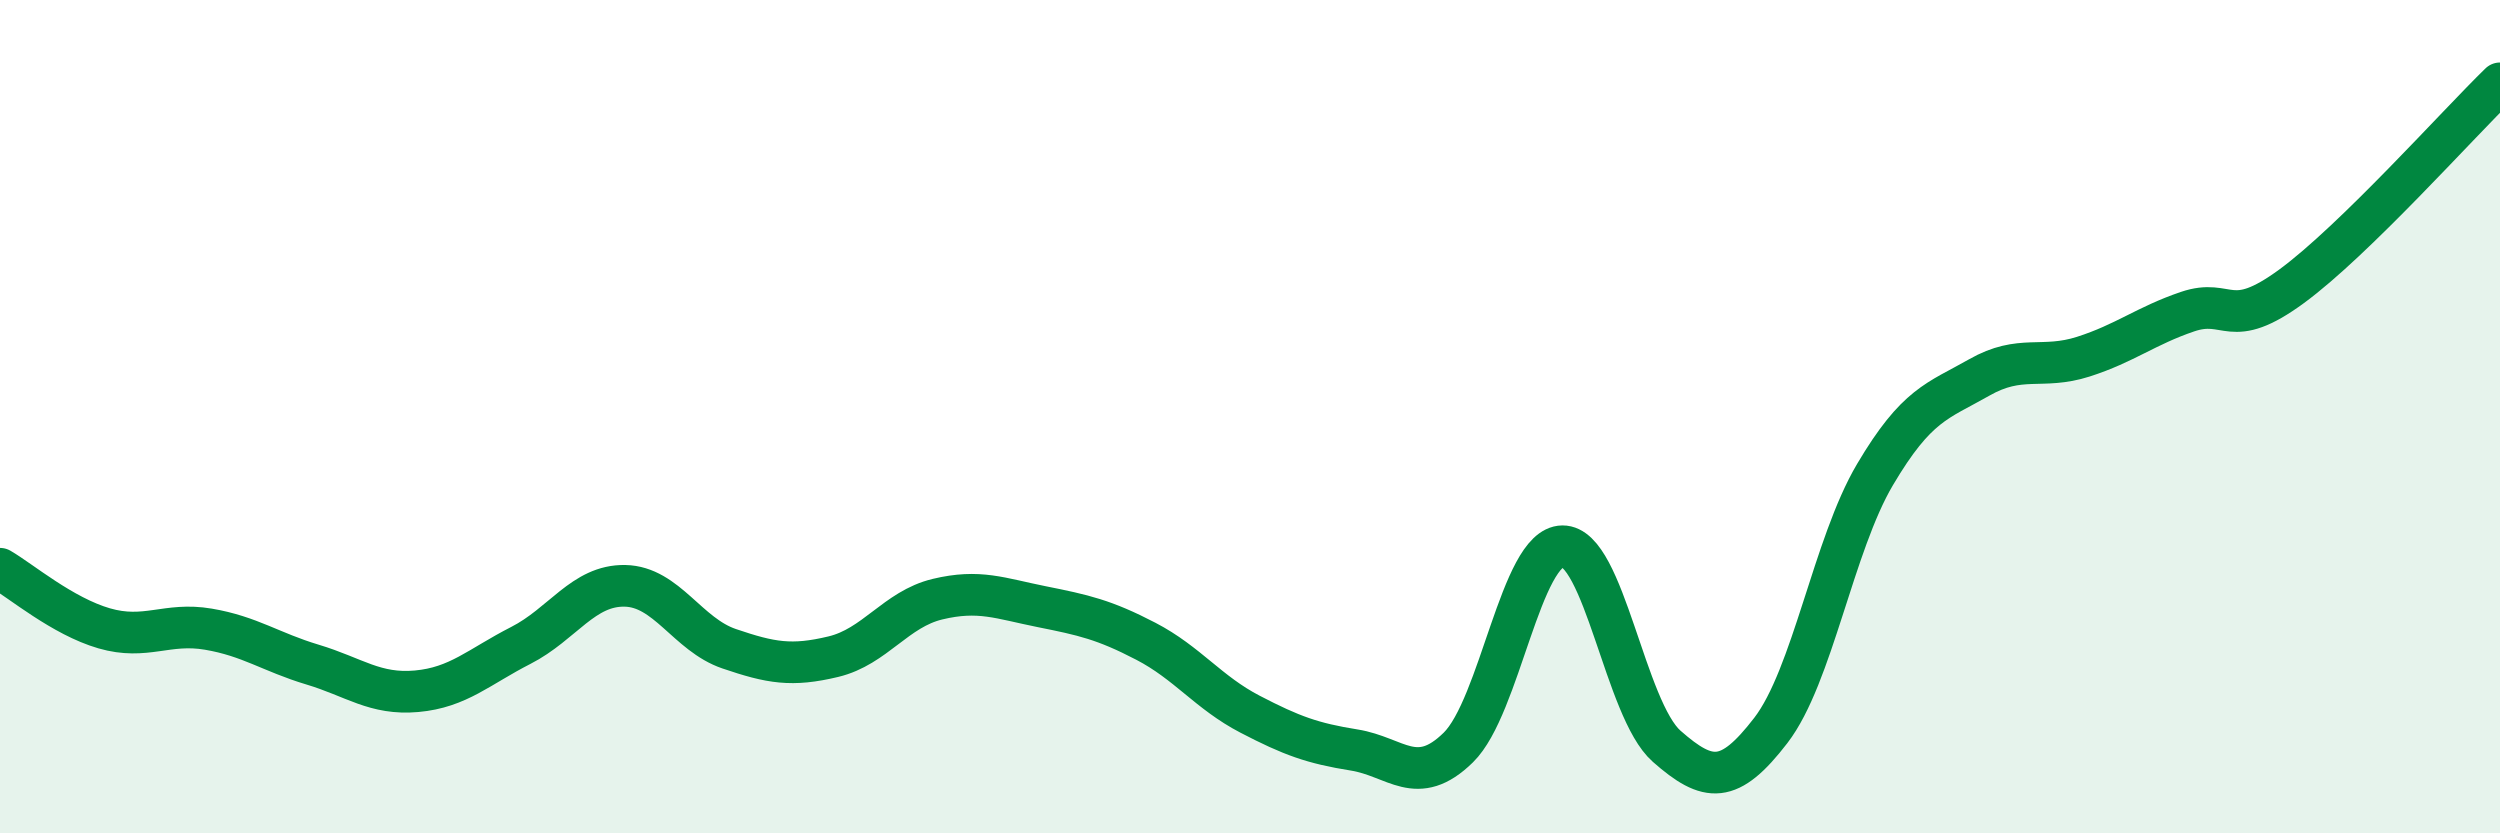 
    <svg width="60" height="20" viewBox="0 0 60 20" xmlns="http://www.w3.org/2000/svg">
      <path
        d="M 0,13.65 C 0.5,13.94 1.5,14.79 2.5,15.08 C 3.5,15.37 4,14.93 5,15.1 C 6,15.27 6.5,15.65 7.5,15.95 C 8.5,16.25 9,16.68 10,16.59 C 11,16.5 11.5,16 12.5,15.49 C 13.5,14.98 14,14.04 15,14.06 C 16,14.08 16.5,15.23 17.5,15.57 C 18.5,15.91 19,16 20,15.76 C 21,15.52 21.5,14.62 22.5,14.38 C 23.5,14.14 24,14.36 25,14.56 C 26,14.76 26.5,14.87 27.5,15.39 C 28.5,15.91 29,16.62 30,17.14 C 31,17.66 31.5,17.84 32.5,18 C 33.5,18.16 34,18.92 35,17.94 C 36,16.96 36.5,13.12 37.5,13.11 C 38.5,13.1 39,17.03 40,17.91 C 41,18.79 41.5,18.83 42.5,17.53 C 43.5,16.23 44,13.08 45,11.39 C 46,9.7 46.5,9.63 47.5,9.06 C 48.5,8.49 49,8.88 50,8.56 C 51,8.24 51.5,7.82 52.5,7.48 C 53.5,7.14 53.5,7.97 55,6.87 C 56.5,5.77 59,2.97 60,2L60 20L0 20Z"
        fill="#008740"
        opacity="0.1"
        stroke-linecap="round"
        stroke-linejoin="round"
      />
      <path
        d="M 0,13.65 C 0.5,13.94 1.5,14.79 2.5,15.08 C 3.5,15.37 4,14.93 5,15.1 C 6,15.27 6.5,15.65 7.5,15.95 C 8.5,16.25 9,16.68 10,16.59 C 11,16.5 11.5,16 12.5,15.49 C 13.5,14.98 14,14.04 15,14.06 C 16,14.08 16.5,15.23 17.5,15.57 C 18.5,15.91 19,16 20,15.76 C 21,15.52 21.5,14.62 22.5,14.38 C 23.5,14.14 24,14.36 25,14.56 C 26,14.76 26.5,14.87 27.5,15.39 C 28.5,15.91 29,16.62 30,17.14 C 31,17.66 31.5,17.84 32.5,18 C 33.5,18.16 34,18.92 35,17.94 C 36,16.96 36.5,13.12 37.5,13.11 C 38.5,13.1 39,17.03 40,17.91 C 41,18.79 41.5,18.83 42.5,17.53 C 43.5,16.23 44,13.08 45,11.39 C 46,9.7 46.5,9.63 47.5,9.06 C 48.5,8.49 49,8.88 50,8.56 C 51,8.24 51.5,7.82 52.5,7.48 C 53.5,7.14 53.5,7.97 55,6.87 C 56.5,5.77 59,2.97 60,2"
        stroke="#008740"
        stroke-width="1"
        fill="none"
        stroke-linecap="round"
        stroke-linejoin="round"
      />
    </svg>
  